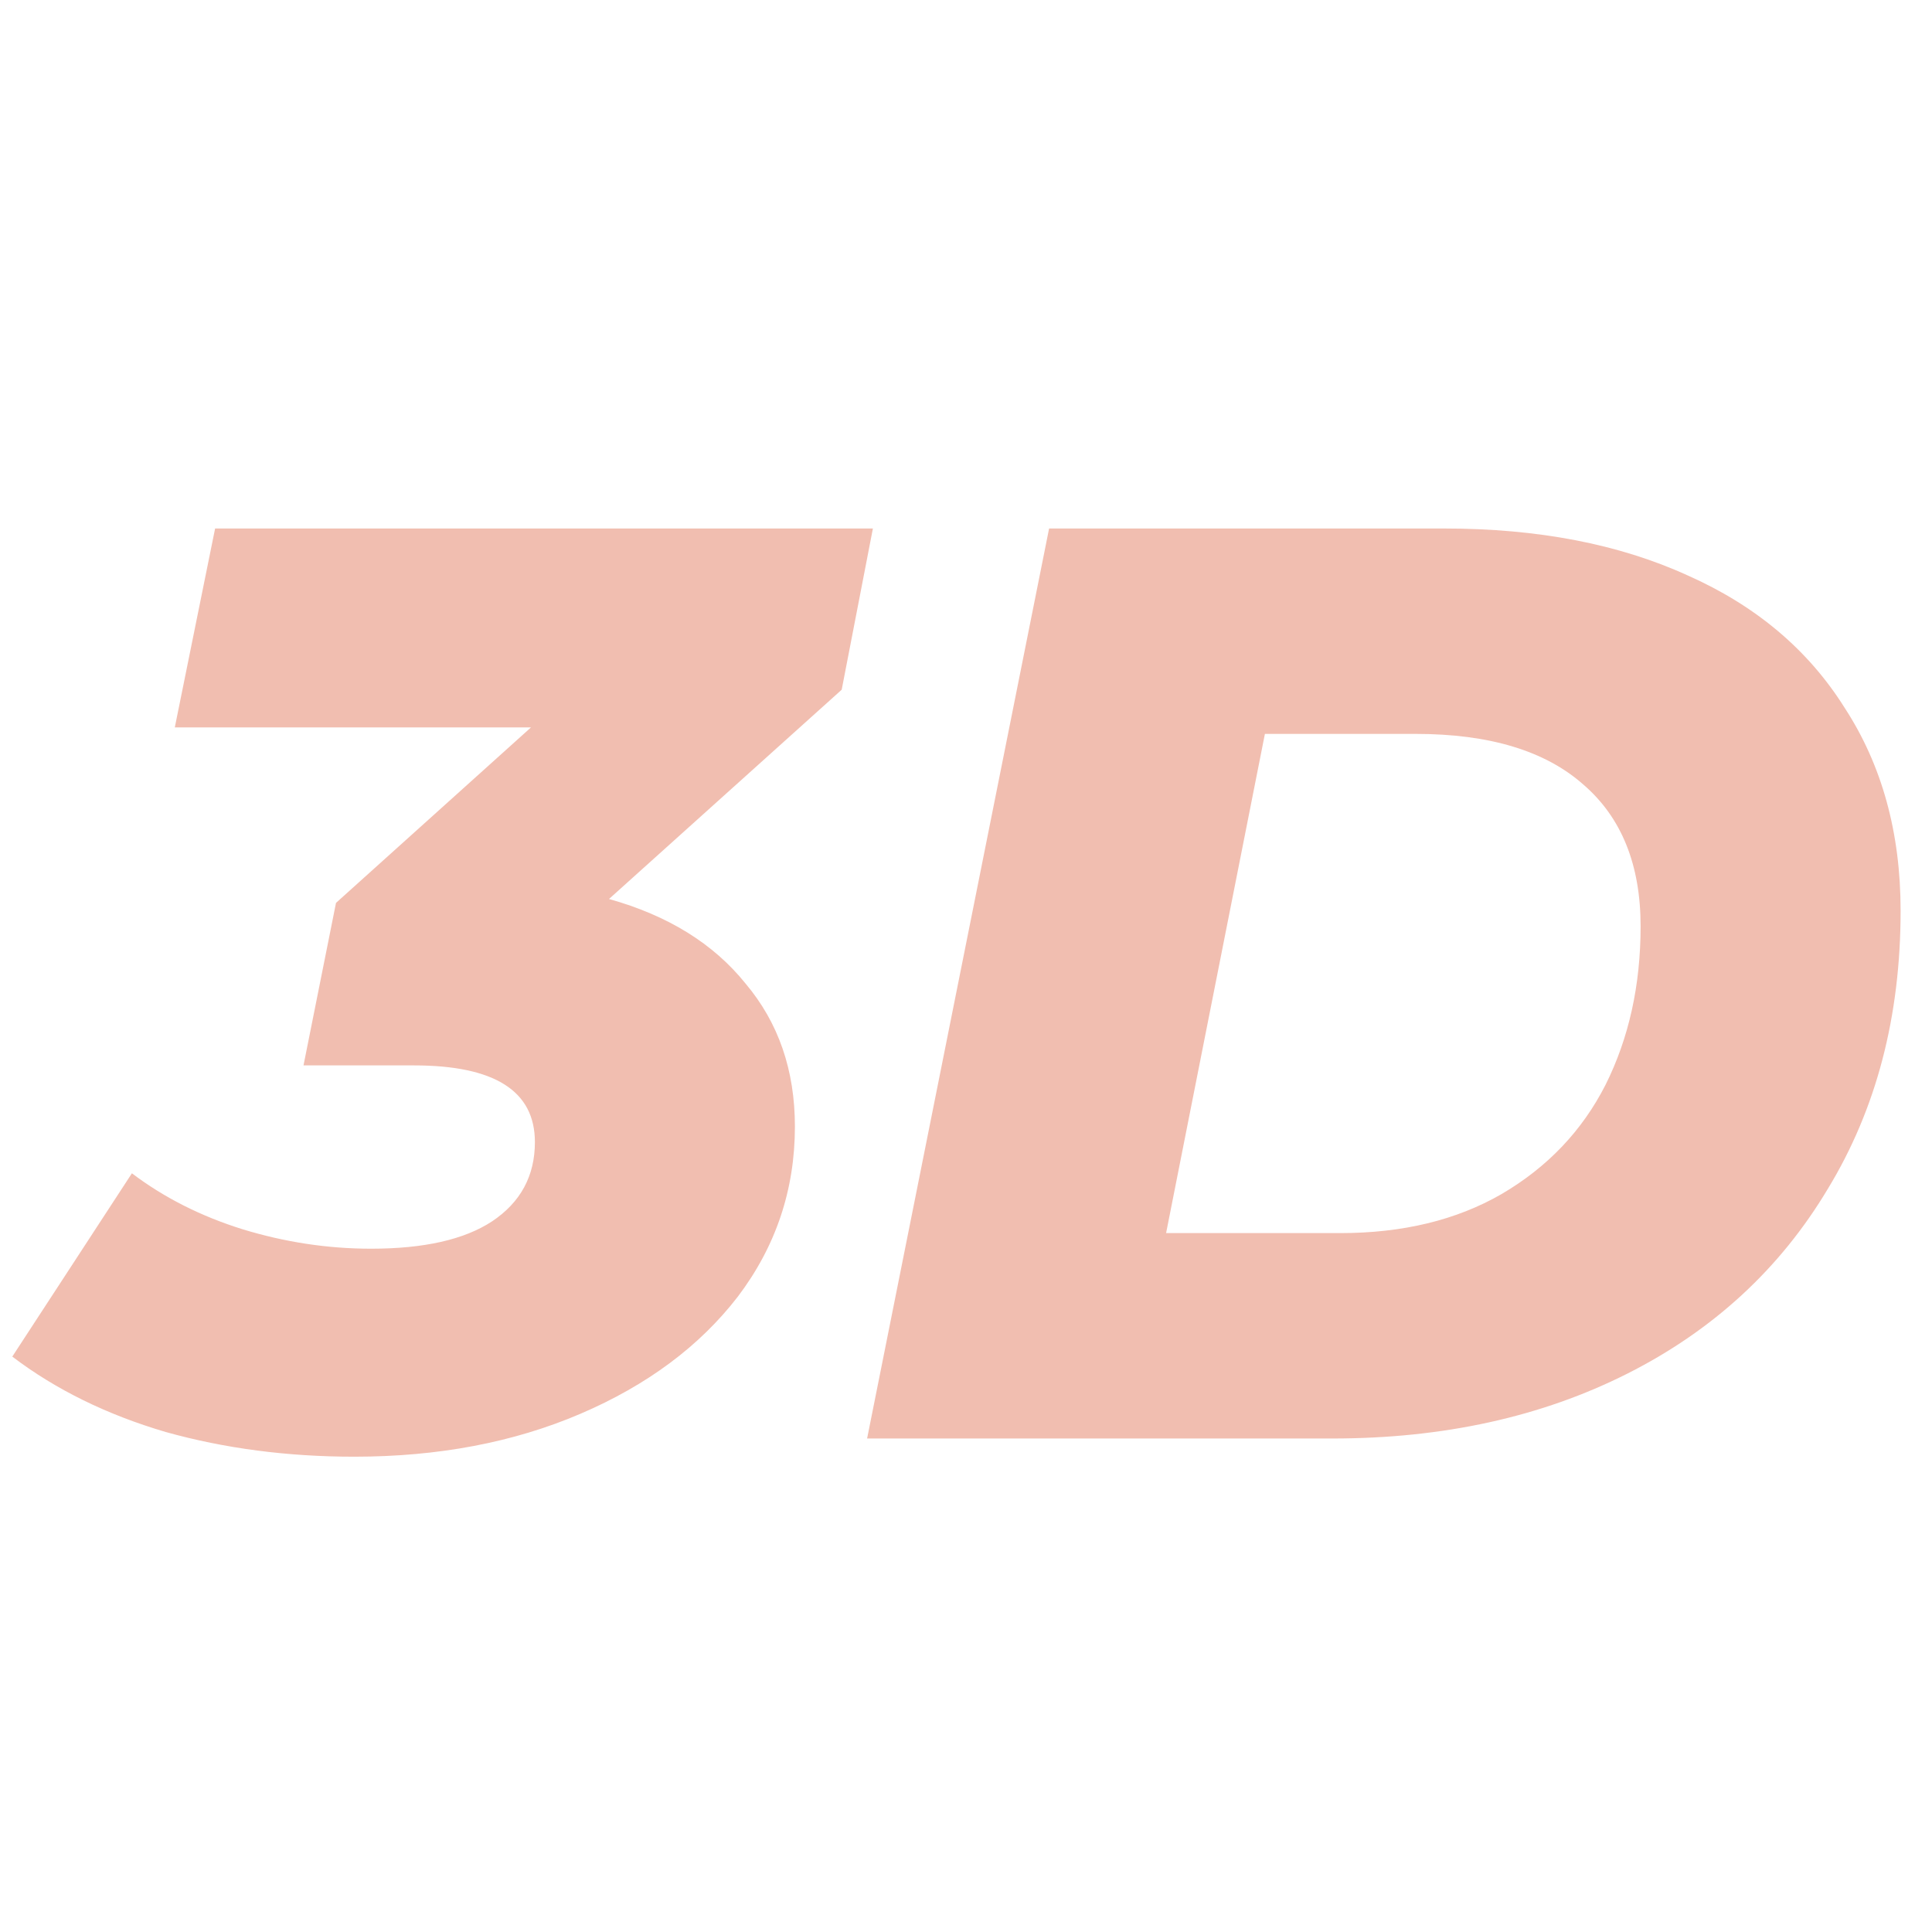 <svg width="184" height="184" viewBox="0 0 184 184" fill="none" xmlns="http://www.w3.org/2000/svg">
<path d="M80.162 65.686L58 85.619C63.613 87.187 67.946 89.87 71 93.667C74.136 97.381 75.705 101.921 75.705 107.286C75.705 113.311 73.889 118.717 70.257 123.505C66.625 128.21 61.632 131.924 55.276 134.648C48.921 137.371 41.74 138.733 33.733 138.733C27.378 138.733 21.394 137.949 15.781 136.381C10.168 134.73 5.298 132.337 1.171 129.2L12.562 111.743C15.616 114.054 19.124 115.829 23.086 117.067C27.13 118.305 31.216 118.924 35.343 118.924C40.378 118.924 44.216 118.057 46.857 116.324C49.581 114.508 50.943 111.99 50.943 108.771C50.943 103.902 47.105 101.467 39.429 101.467H28.905L32 85.99L50.571 69.276H16.648L20.486 50.333H83.133L80.162 65.686ZM99.914 50.333H137.552C146.467 50.333 154.184 51.819 160.705 54.791C167.225 57.679 172.219 61.889 175.686 67.419C179.235 72.867 181.01 79.305 181.01 86.733C181.01 96.803 178.698 105.635 174.076 113.229C169.537 120.822 163.181 126.683 155.01 130.81C146.838 134.937 137.47 137 126.905 137H82.581L99.914 50.333ZM127.648 117.438C133.591 117.438 138.708 116.2 143 113.724C147.375 111.165 150.676 107.698 152.905 103.324C155.133 98.867 156.248 93.832 156.248 88.219C156.248 82.359 154.432 77.86 150.8 74.724C147.168 71.505 141.845 69.895 134.829 69.895H120.467L111.057 117.438H127.648Z" fill="#F1BEB0"/>
</svg>

